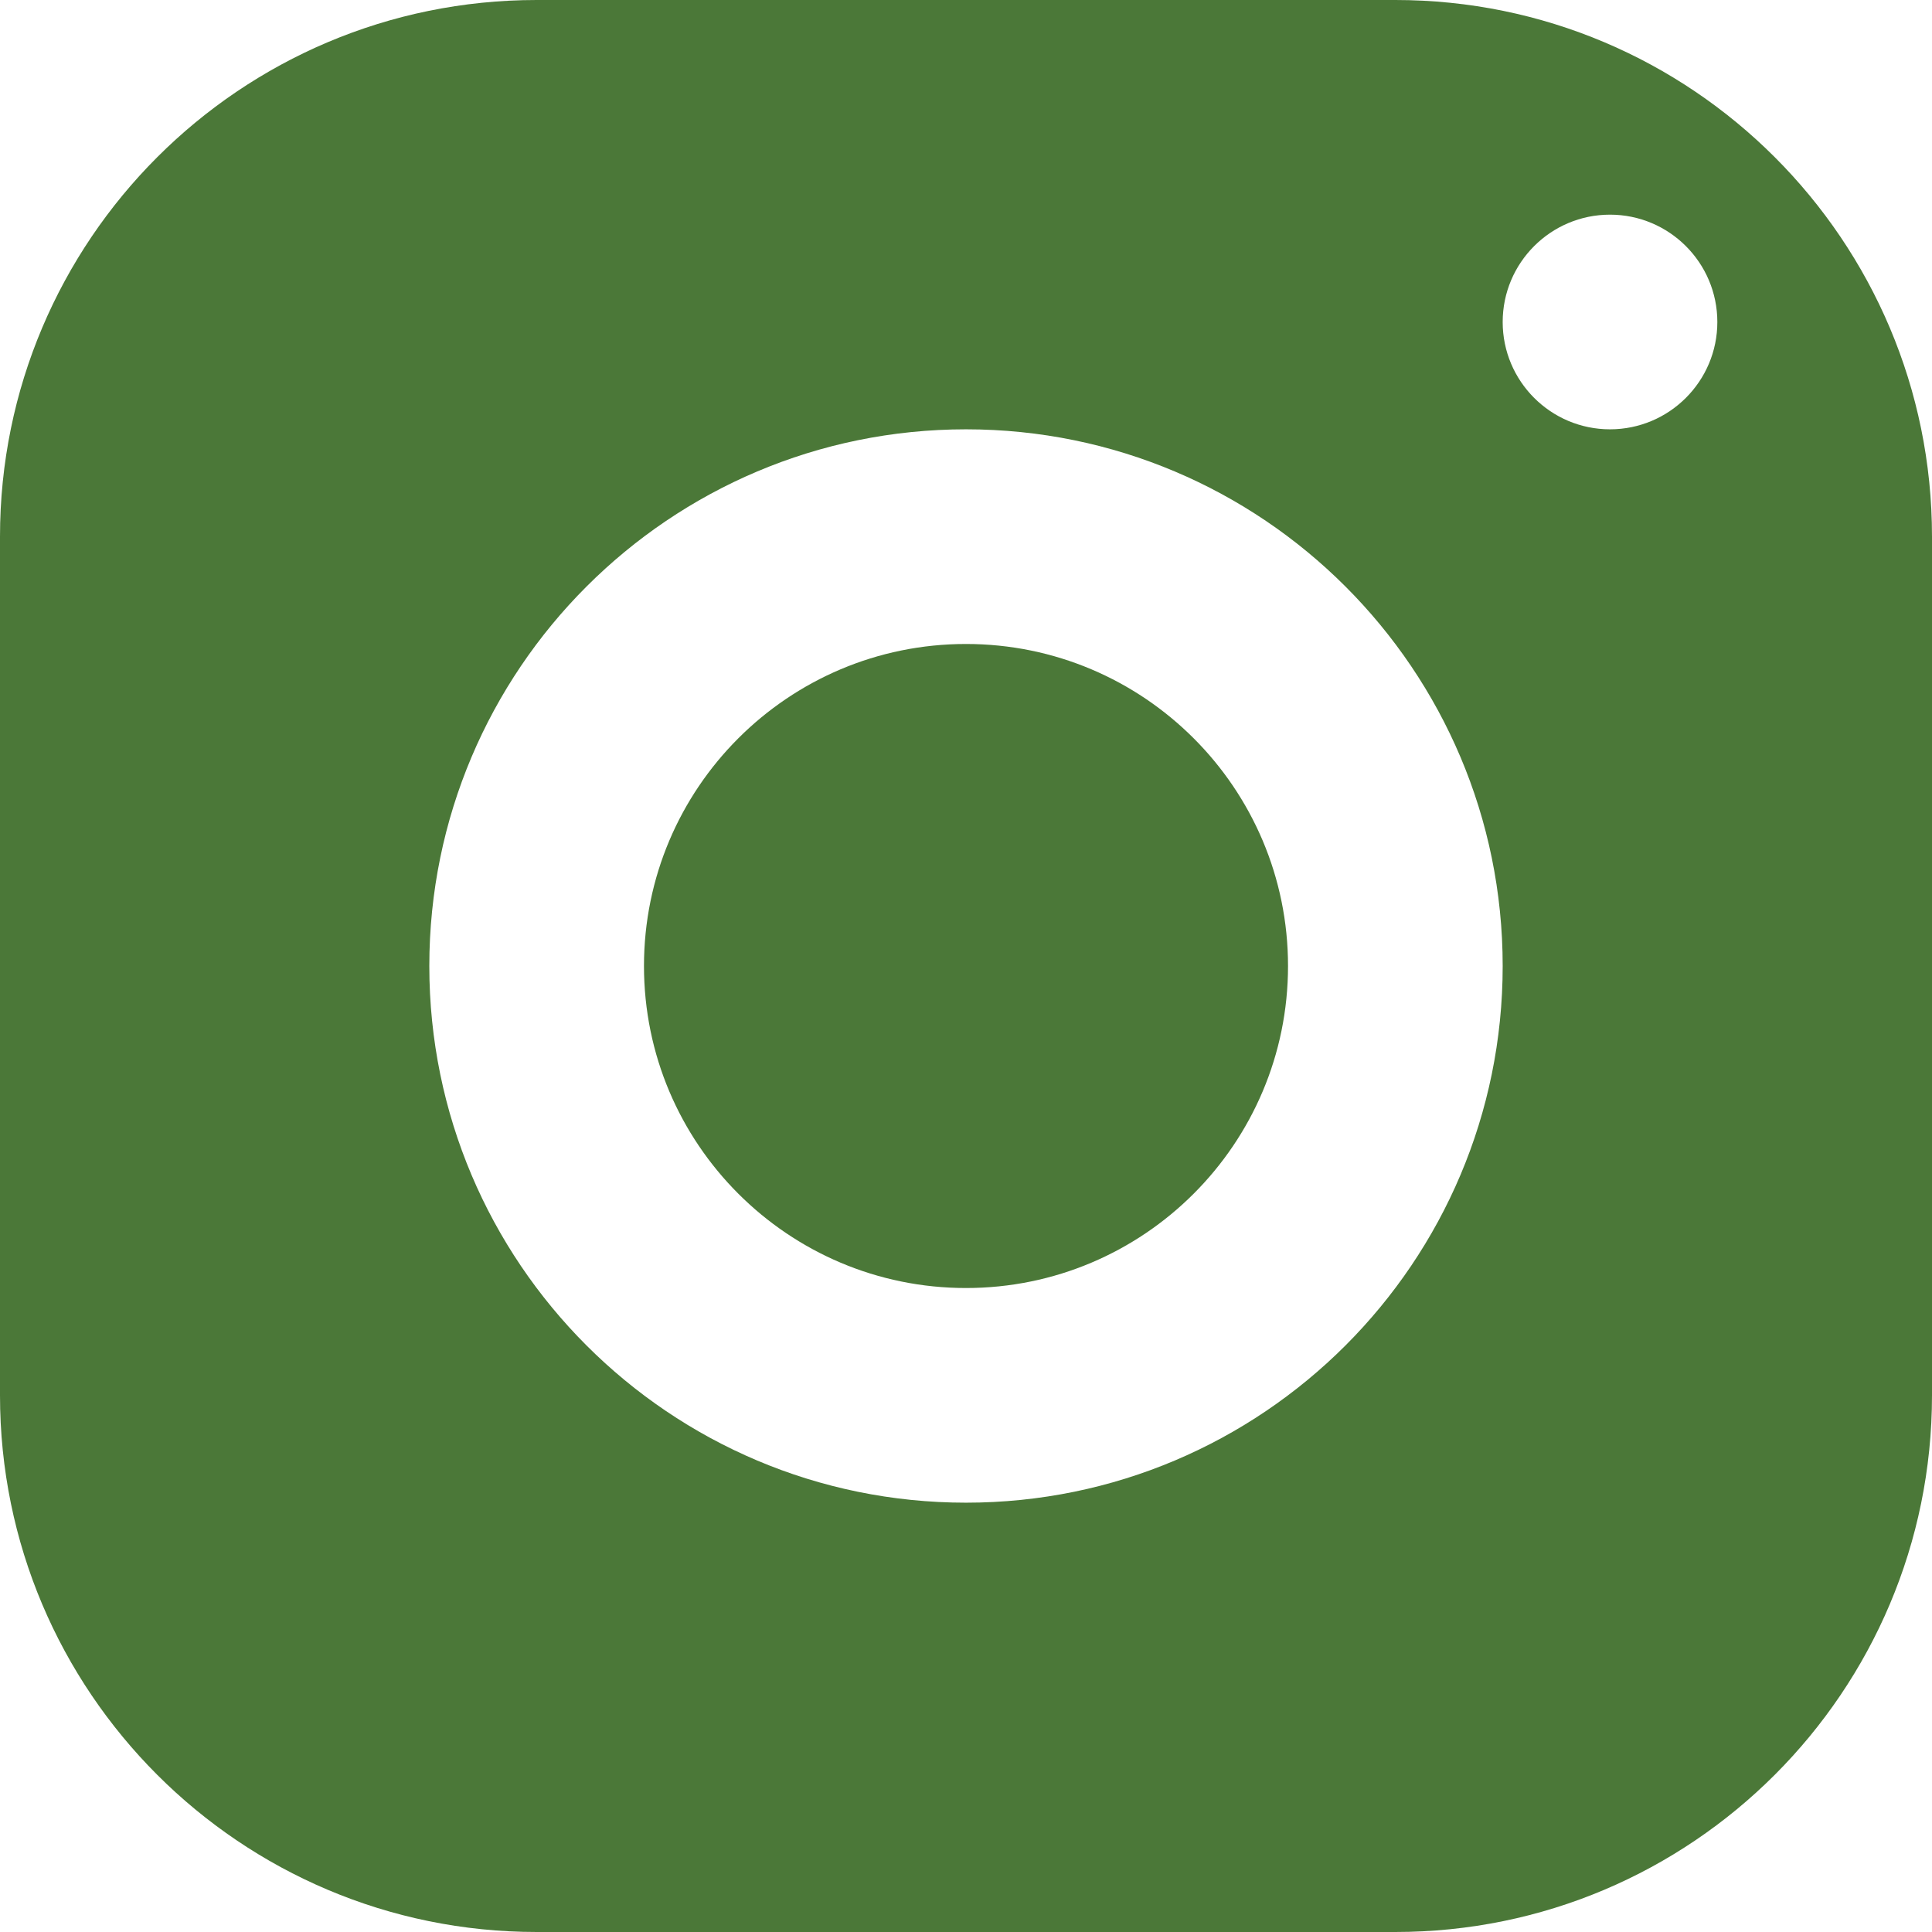 <?xml version="1.0" encoding="utf-8" ?><svg xmlns="http://www.w3.org/2000/svg" xmlns:xlink="http://www.w3.org/1999/xlink" width="28" height="28"><path fill="#4B7838" d="M7.778 0C3.483 0 0 3.483 0 7.778L0 20.222C0 24.517 3.483 28 7.778 28L20.222 28C24.517 28 28 24.517 28 20.222L28 7.778C28 3.483 24.517 0 20.222 0L7.778 0ZM23.333 3.111C24.192 3.111 24.889 3.808 24.889 4.667C24.889 5.525 24.192 6.222 23.333 6.222C22.475 6.222 21.778 5.525 21.778 4.667C21.778 3.808 22.475 3.111 23.333 3.111ZM14 6.222C18.295 6.222 21.778 9.705 21.778 14C21.778 18.295 18.295 21.778 14 21.778C9.705 21.778 6.222 18.295 6.222 14C6.222 9.705 9.705 6.222 14 6.222ZM14 9.333C11.423 9.333 9.333 11.423 9.333 14C9.333 16.577 11.423 18.667 14 18.667C16.577 18.667 18.667 16.577 18.667 14C18.667 11.423 16.577 9.333 14 9.333Z"/></svg>